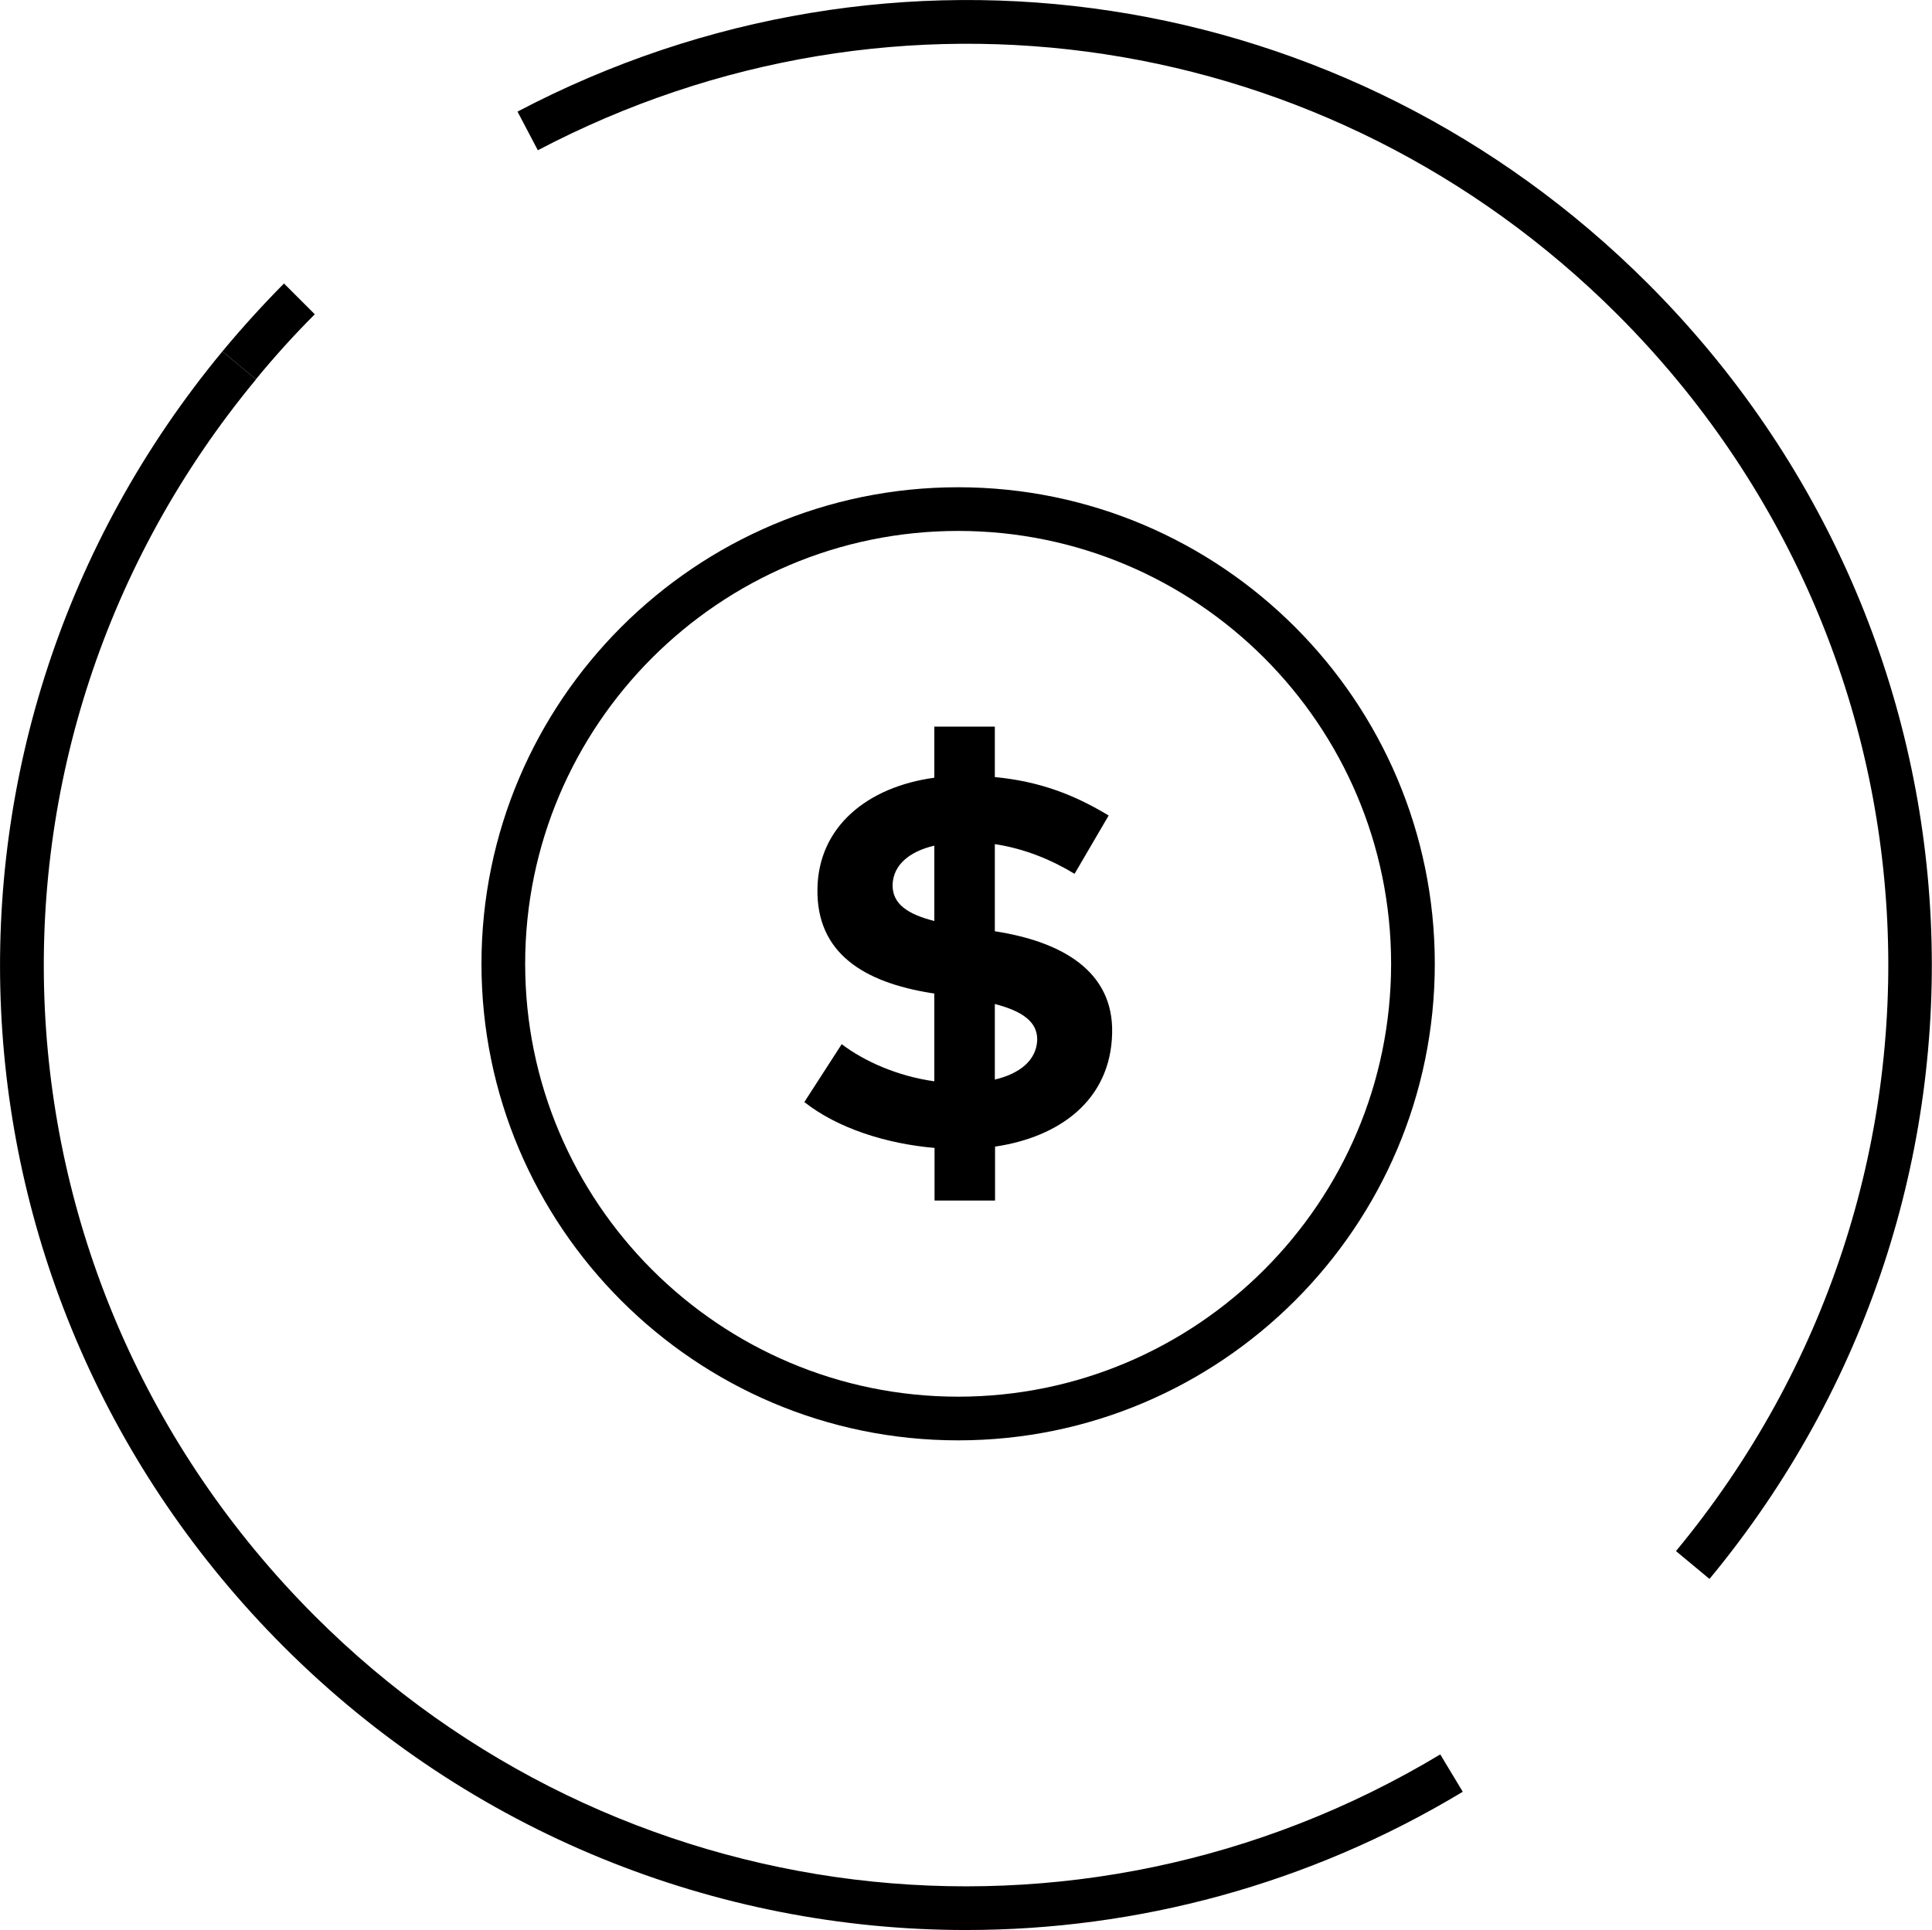 <?xml version="1.0" encoding="UTF-8"?>
<svg id="Layer_2" data-name="Layer 2" xmlns="http://www.w3.org/2000/svg" viewBox="0 0 88.44 88.37">
  <defs>
    <style>
      .cls-1 {
        stroke-width: 0px;
      }
    </style>
  </defs>
  <g id="Layer_1-2" data-name="Layer 1">
    <g>
      <path class="cls-1" d="m78.26,72.3l-1.54-1.28c13.92-16.82,12.77-41.17-2.69-56.63C60.89,1.27,41.04-1.75,24.62,6.88l-.93-1.77C40.89-3.93,61.68-.77,75.43,12.98c16.19,16.19,17.41,41.7,2.82,59.32Z"/>
      <path class="cls-1" d="m11.72,17.37l-1.54-1.28c.92-1.11,1.87-2.15,2.82-3.11l1.41,1.41c-.91.91-1.82,1.91-2.69,2.97Z"/>
      <path class="cls-1" d="m44.22,88.37c-11.4,0-22.68-4.43-31.22-12.96C-3.19,59.22-4.4,33.72,10.18,16.09l1.54,1.28C-2.2,34.19-1.04,58.54,14.42,74c13.72,13.72,34.9,16.32,51.51,6.33l1.03,1.71c-7.07,4.26-14.93,6.33-22.74,6.33Z"/>
    </g>
    <path class="cls-1" d="m43.86,65.95c-12.03,0-21.82-9.79-21.82-21.82s9.79-21.82,21.82-21.82,21.82,9.79,21.82,21.82-9.79,21.82-21.82,21.82Zm0-41.64c-10.93,0-19.82,8.89-19.82,19.82s8.89,19.82,19.82,19.82,19.82-8.89,19.82-19.82-8.89-19.82-19.82-19.82Z"/>
    <path class="cls-1" d="m45.54,33.27v2.31c2.1.2,3.69.84,5.21,1.76l-1.56,2.67c-1.02-.62-2.26-1.15-3.65-1.36v3.99c3.06.47,5.44,1.82,5.37,4.67-.07,3.09-2.44,4.76-5.36,5.19v2.47h-2.77v-2.41c-2.21-.19-4.44-.9-5.96-2.1l1.71-2.65c1,.76,2.52,1.46,4.24,1.7v-4.02l-.14-.02c-3.06-.49-5.27-1.81-5.21-4.79.05-2.82,2.27-4.65,5.35-5.07v-2.34h2.77Zm-2.77,8.9v-3.45c-1.16.27-1.89.9-1.91,1.8-.01.87.69,1.34,1.91,1.65Zm2.77,3.8v3.46c1.15-.27,1.91-.89,1.94-1.82.01-.82-.67-1.31-1.94-1.64Z"/>
  </g>
</svg>